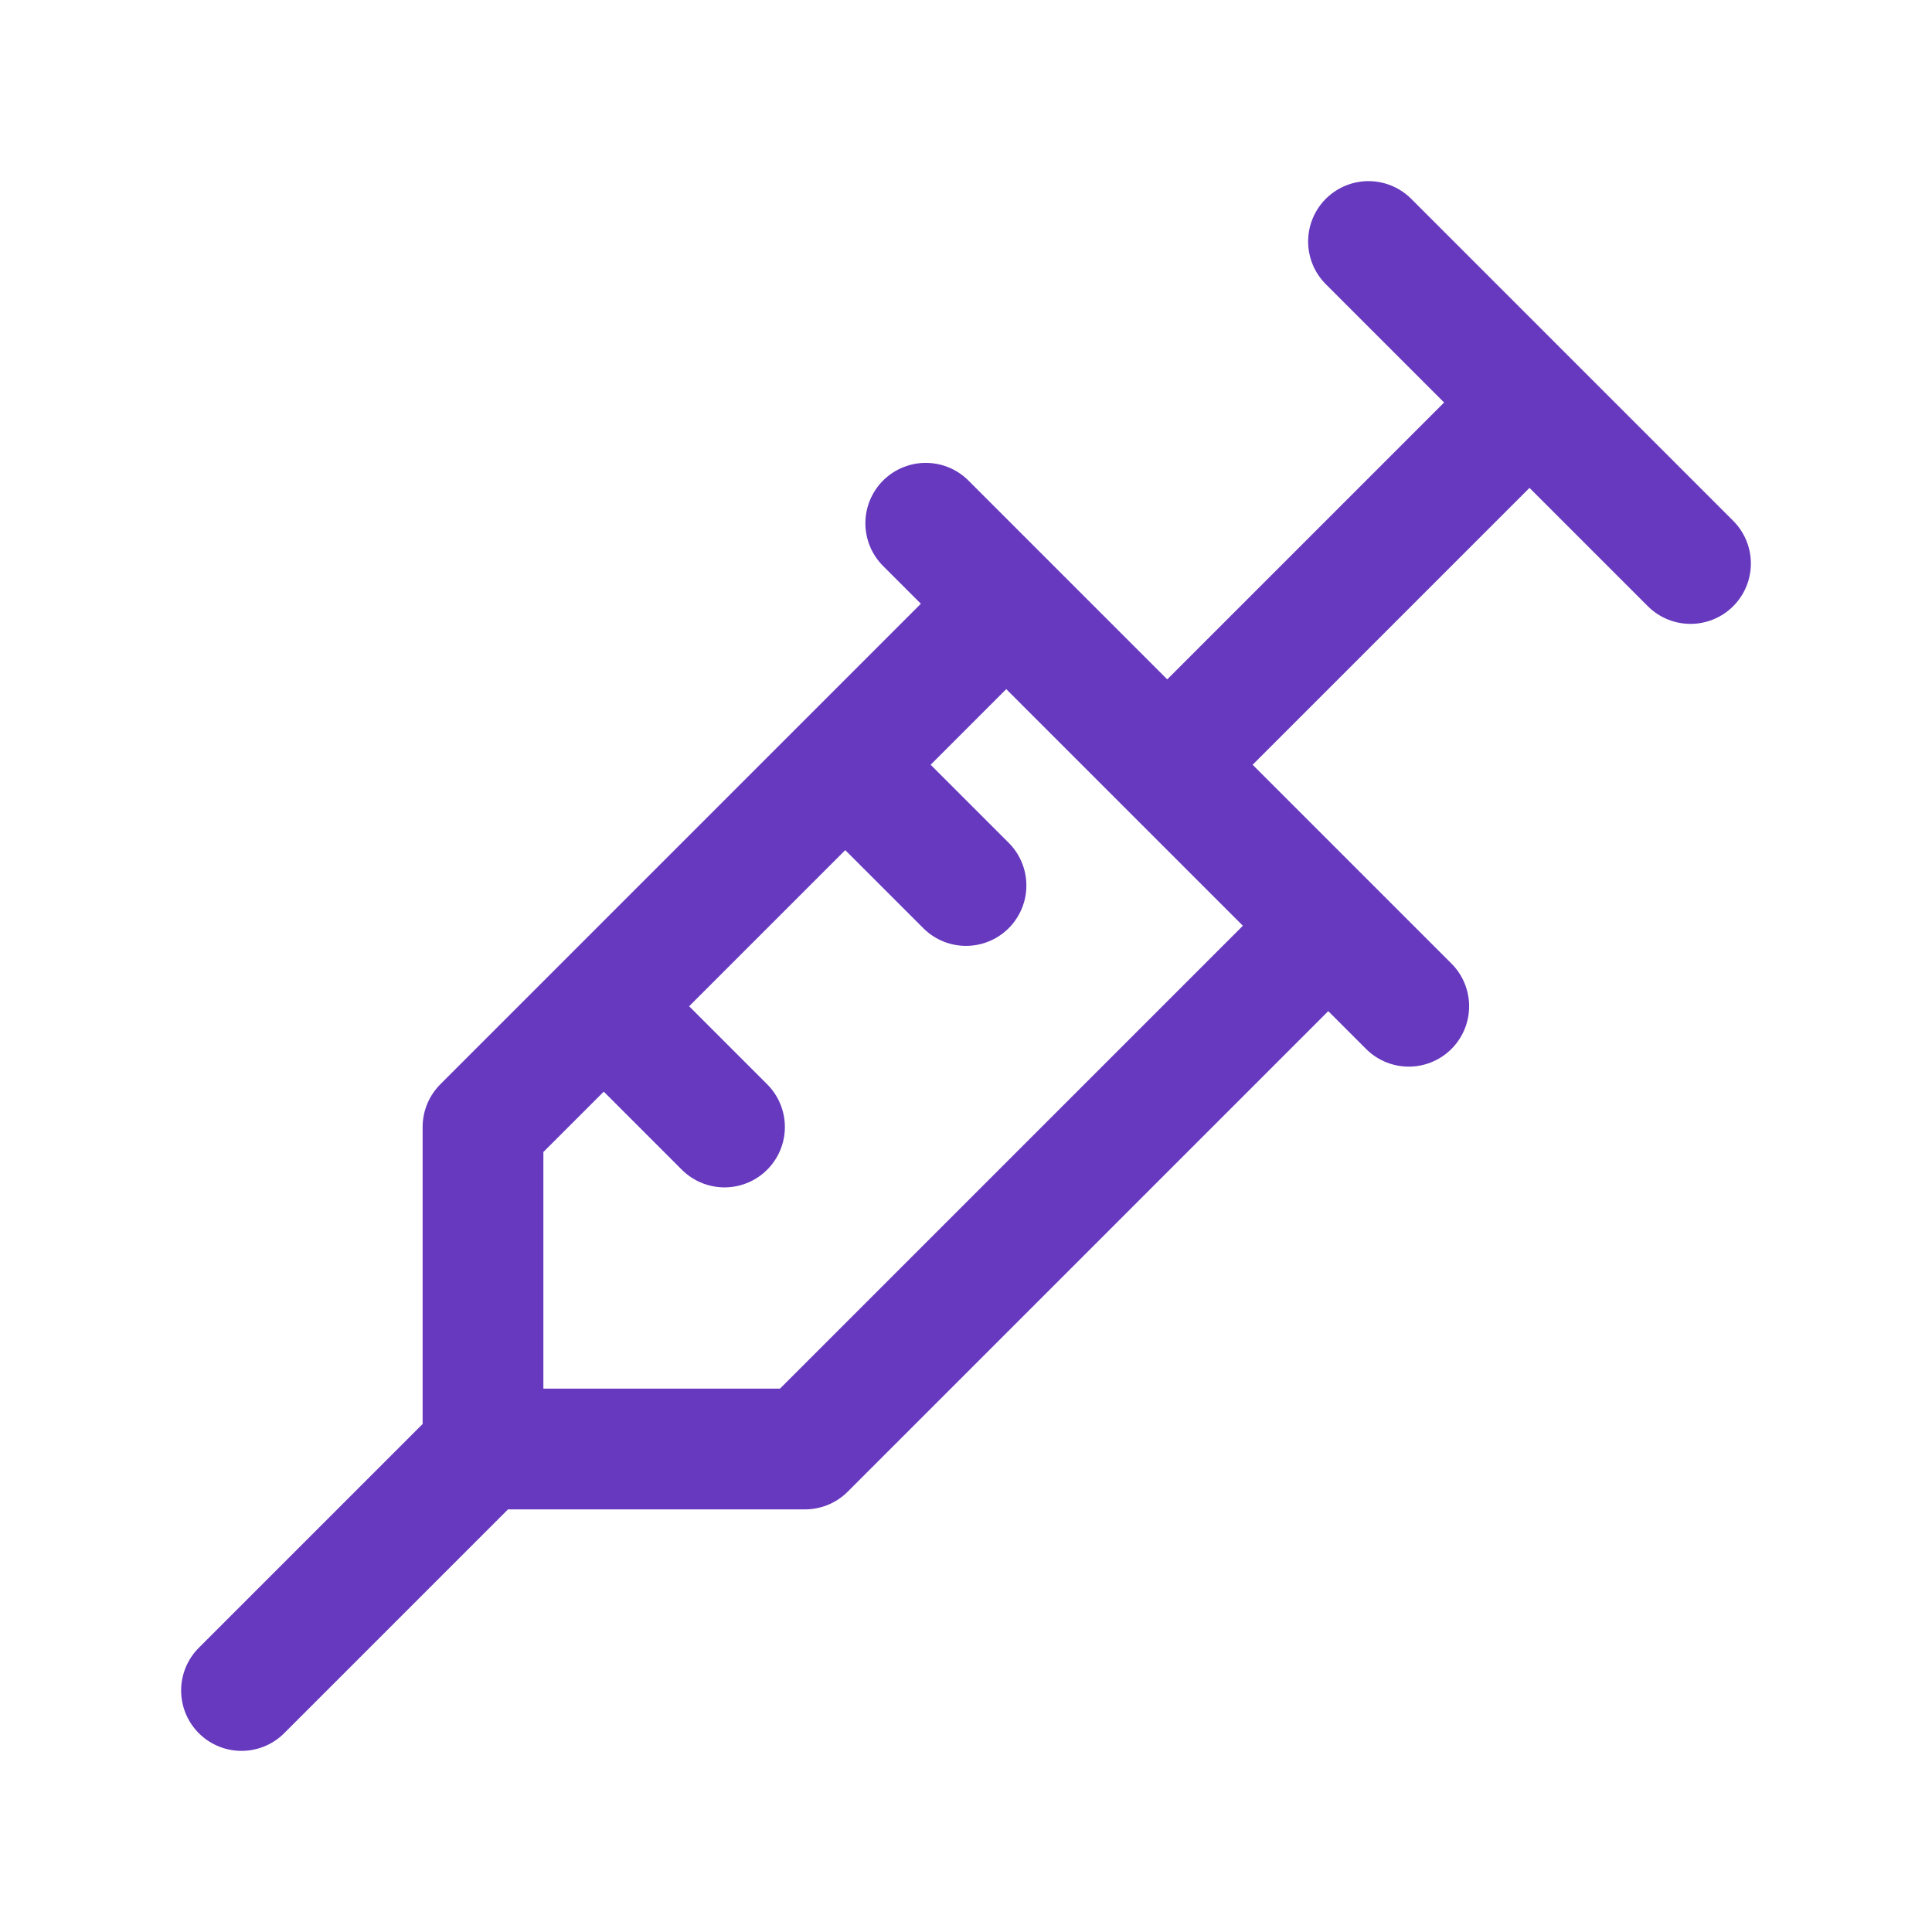 <svg width="48" height="48" viewBox="0 0 48 48" fill="none" xmlns="http://www.w3.org/2000/svg">
<path d="M34 6L42 14M38 10L29 19M23 13L35 25M33 23L20 36H12M12 36V28L25 15M12 36L6 42M15 25L18 28M21 19L24 22" stroke="#6639BF" stroke-width="3" stroke-linecap="round" stroke-linejoin="round"/>
</svg>
